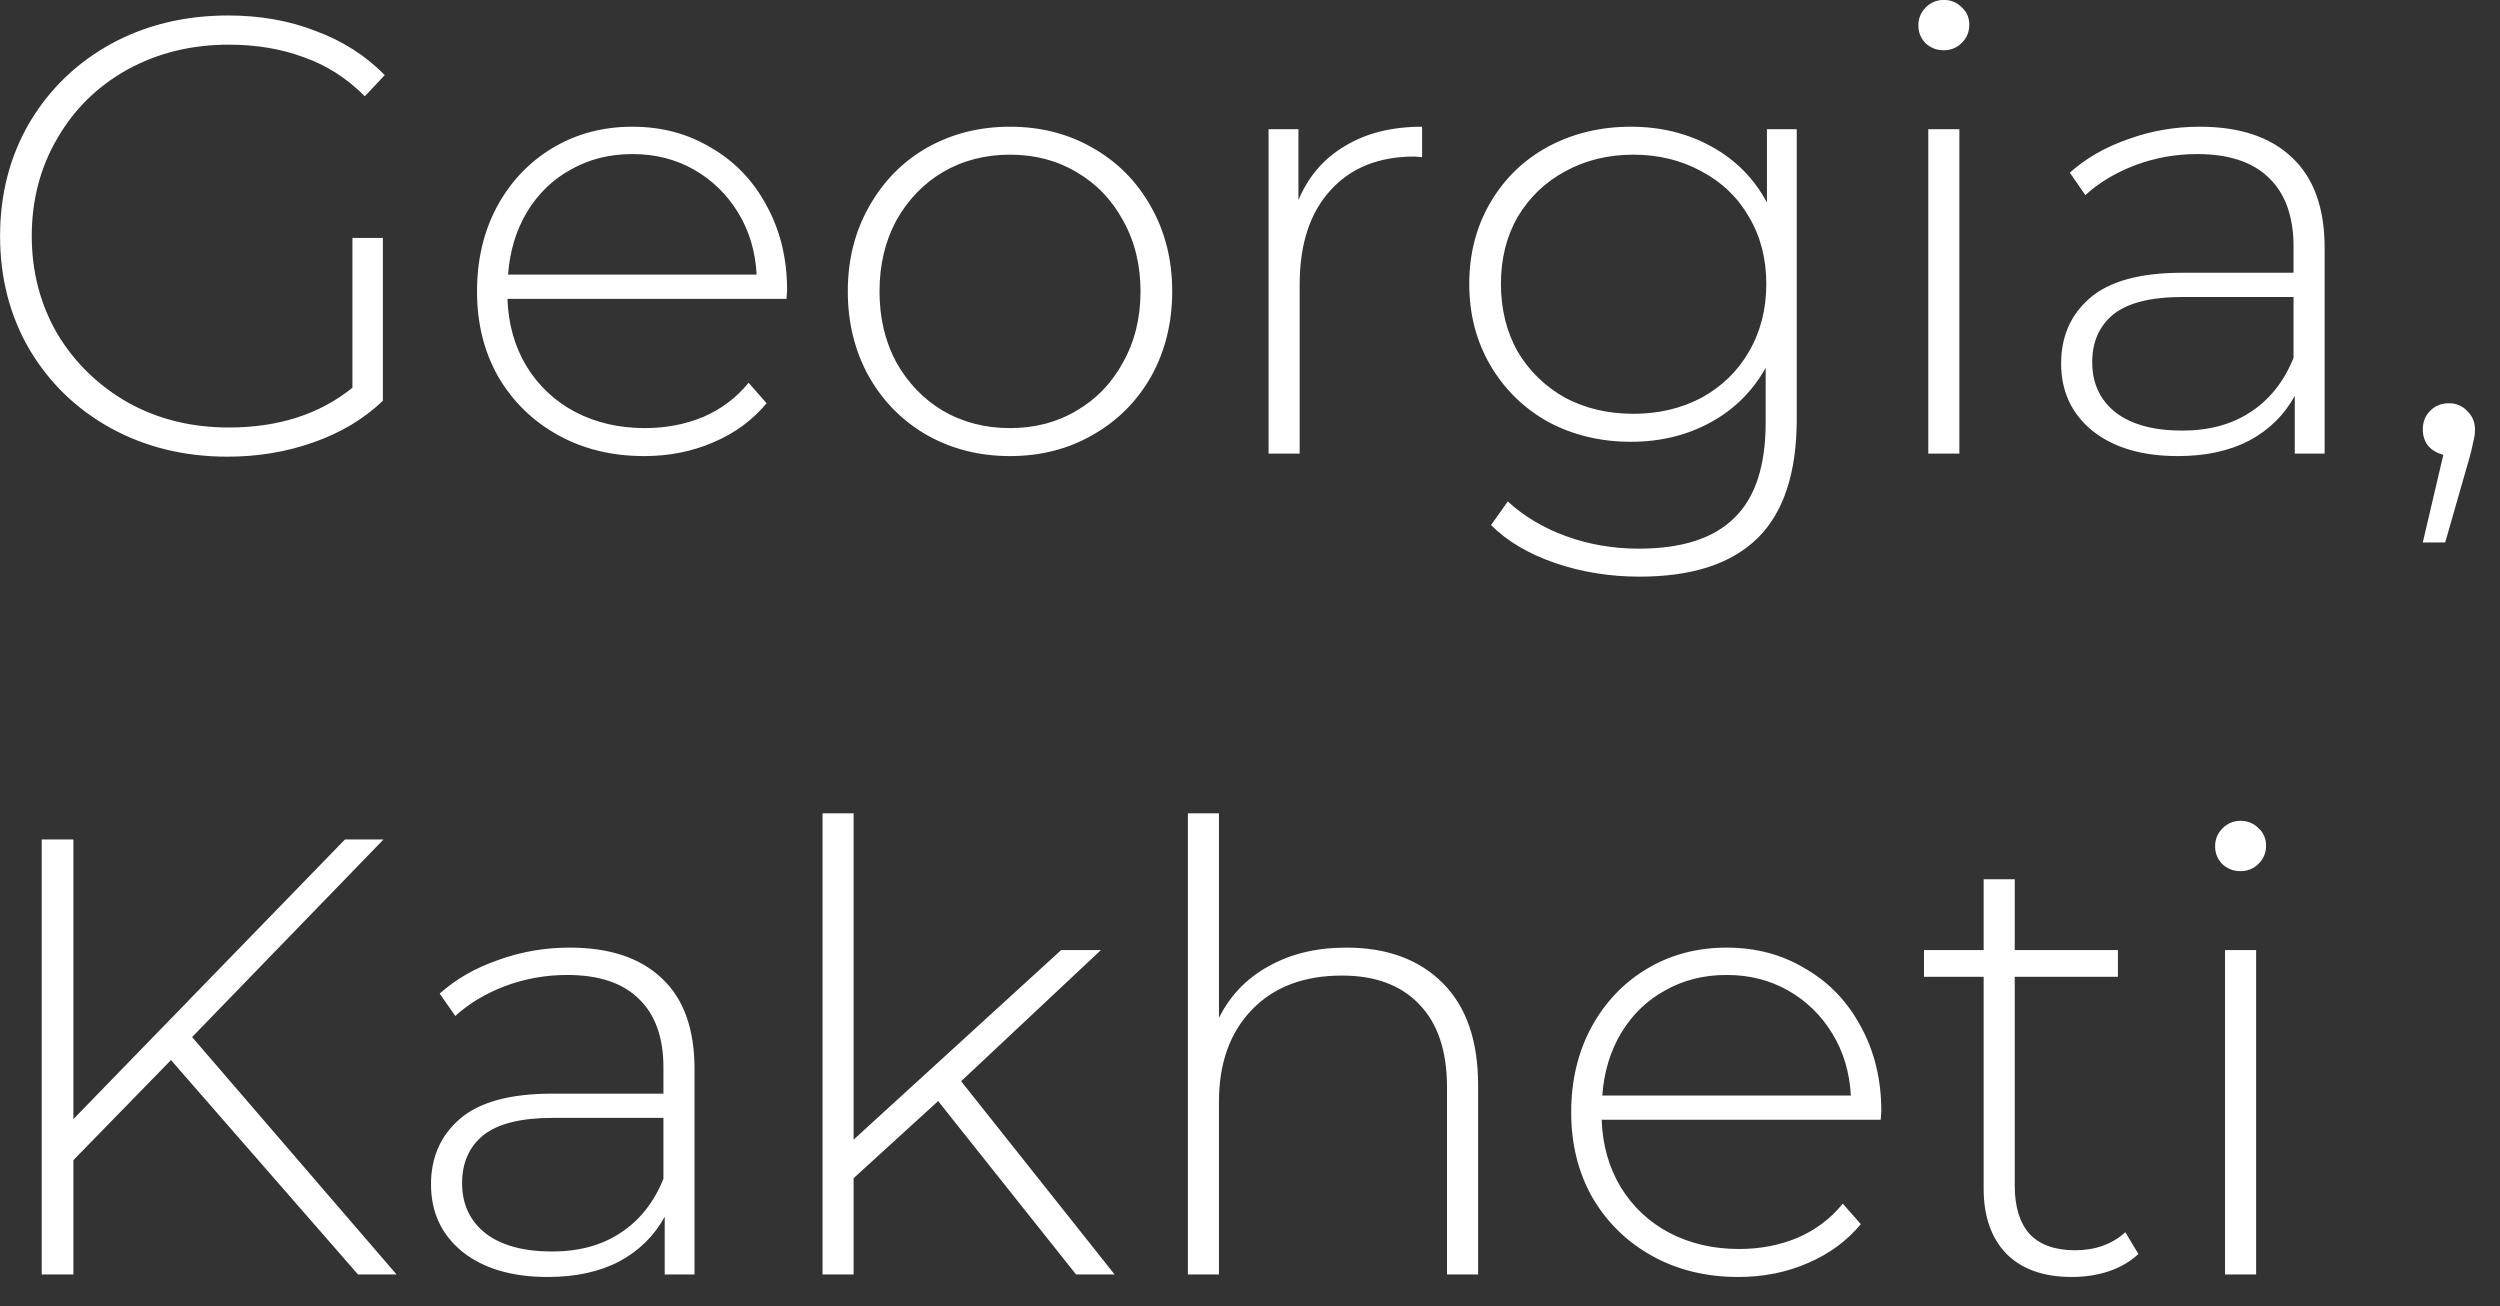 <?xml version="1.0" encoding="UTF-8"?> <svg xmlns="http://www.w3.org/2000/svg" width="67" height="35" viewBox="0 0 67 35" fill="none"><rect x="0" y="0" width="67" height="35" fill="#333333" stroke="none"/><path d="M9.445 6.377H10.261V10.741C9.751 11.229 9.129 11.601 8.396 11.857C7.674 12.112 6.908 12.239 6.098 12.239C4.943 12.239 3.899 11.984 2.967 11.473C2.045 10.963 1.318 10.258 0.785 9.358C0.263 8.459 0.002 7.448 0.002 6.327C0.002 5.206 0.263 4.195 0.785 3.296C1.318 2.396 2.045 1.691 2.967 1.181C3.899 0.67 4.948 0.415 6.114 0.415C6.969 0.415 7.752 0.553 8.463 0.831C9.184 1.097 9.801 1.492 10.311 2.013L9.778 2.58C9.29 2.091 8.74 1.741 8.13 1.53C7.53 1.308 6.864 1.197 6.131 1.197C5.132 1.197 4.227 1.419 3.416 1.864C2.617 2.308 1.989 2.924 1.534 3.712C1.079 4.489 0.851 5.361 0.851 6.327C0.851 7.282 1.079 8.154 1.534 8.942C2.001 9.719 2.633 10.335 3.433 10.79C4.232 11.235 5.132 11.457 6.131 11.457C7.463 11.457 8.568 11.101 9.445 10.391V6.377ZM21.078 8.009H13.6C13.622 8.686 13.794 9.292 14.116 9.825C14.438 10.346 14.871 10.752 15.415 11.04C15.97 11.329 16.592 11.473 17.28 11.473C17.847 11.473 18.369 11.373 18.846 11.174C19.334 10.963 19.74 10.657 20.062 10.258L20.545 10.807C20.167 11.262 19.69 11.612 19.112 11.857C18.546 12.101 17.93 12.223 17.264 12.223C16.398 12.223 15.626 12.034 14.949 11.657C14.271 11.279 13.738 10.757 13.35 10.091C12.972 9.425 12.784 8.664 12.784 7.809C12.784 6.965 12.961 6.21 13.316 5.544C13.683 4.867 14.182 4.34 14.815 3.962C15.448 3.585 16.159 3.396 16.947 3.396C17.736 3.396 18.441 3.585 19.062 3.962C19.695 4.328 20.189 4.845 20.545 5.511C20.911 6.177 21.094 6.932 21.094 7.776L21.078 8.009ZM16.947 4.129C16.337 4.129 15.787 4.267 15.298 4.545C14.81 4.811 14.416 5.195 14.116 5.694C13.827 6.183 13.661 6.738 13.616 7.36H20.278C20.245 6.738 20.078 6.183 19.779 5.694C19.479 5.206 19.085 4.823 18.596 4.545C18.108 4.267 17.558 4.129 16.947 4.129ZM27.068 12.223C26.247 12.223 25.503 12.034 24.836 11.657C24.181 11.279 23.665 10.757 23.287 10.091C22.91 9.414 22.721 8.653 22.721 7.809C22.721 6.965 22.91 6.21 23.287 5.544C23.665 4.867 24.181 4.34 24.836 3.962C25.503 3.585 26.247 3.396 27.068 3.396C27.89 3.396 28.628 3.585 29.283 3.962C29.949 4.34 30.471 4.867 30.849 5.544C31.226 6.21 31.415 6.965 31.415 7.809C31.415 8.653 31.226 9.414 30.849 10.091C30.471 10.757 29.949 11.279 29.283 11.657C28.628 12.034 27.89 12.223 27.068 12.223ZM27.068 11.473C27.734 11.473 28.328 11.318 28.85 11.007C29.383 10.696 29.799 10.263 30.099 9.708C30.41 9.153 30.566 8.52 30.566 7.809C30.566 7.099 30.41 6.466 30.099 5.911C29.799 5.356 29.383 4.922 28.85 4.612C28.328 4.301 27.734 4.145 27.068 4.145C26.402 4.145 25.802 4.301 25.269 4.612C24.747 4.922 24.331 5.356 24.02 5.911C23.721 6.466 23.571 7.099 23.571 7.809C23.571 8.52 23.721 9.153 24.02 9.708C24.331 10.263 24.747 10.696 25.269 11.007C25.802 11.318 26.402 11.473 27.068 11.473ZM34.798 5.361C35.064 4.728 35.481 4.245 36.047 3.912C36.613 3.568 37.302 3.396 38.112 3.396V4.212L37.912 4.195C36.946 4.195 36.191 4.501 35.647 5.111C35.103 5.711 34.831 6.549 34.831 7.626V12.156H33.998V3.462H34.798V5.361ZM48.153 3.462V11.224C48.153 12.667 47.803 13.733 47.104 14.421C46.404 15.11 45.35 15.454 43.94 15.454C43.14 15.454 42.385 15.332 41.674 15.088C40.964 14.843 40.392 14.505 39.959 14.072L40.409 13.439C40.842 13.838 41.364 14.149 41.974 14.371C42.585 14.593 43.234 14.704 43.923 14.704C45.078 14.704 45.932 14.427 46.488 13.872C47.043 13.328 47.32 12.478 47.32 11.323V9.858C46.965 10.491 46.471 10.979 45.838 11.323C45.205 11.668 44.495 11.84 43.706 11.84C42.896 11.84 42.157 11.662 41.491 11.307C40.836 10.94 40.32 10.435 39.942 9.791C39.565 9.147 39.376 8.42 39.376 7.609C39.376 6.799 39.565 6.072 39.942 5.428C40.32 4.784 40.836 4.284 41.491 3.929C42.157 3.573 42.896 3.396 43.706 3.396C44.506 3.396 45.227 3.573 45.871 3.929C46.516 4.284 47.01 4.784 47.354 5.428V3.462H48.153ZM43.773 11.09C44.45 11.09 45.061 10.946 45.605 10.657C46.149 10.357 46.571 9.947 46.871 9.425C47.182 8.892 47.337 8.287 47.337 7.609C47.337 6.932 47.182 6.333 46.871 5.811C46.571 5.289 46.149 4.884 45.605 4.595C45.061 4.295 44.45 4.145 43.773 4.145C43.096 4.145 42.485 4.295 41.941 4.595C41.408 4.884 40.986 5.289 40.675 5.811C40.375 6.333 40.225 6.932 40.225 7.609C40.225 8.287 40.375 8.892 40.675 9.425C40.986 9.947 41.408 10.357 41.941 10.657C42.485 10.946 43.096 11.09 43.773 11.09ZM51.678 3.462H52.511V12.156H51.678V3.462ZM52.094 1.347C51.906 1.347 51.745 1.286 51.611 1.164C51.478 1.031 51.412 0.87 51.412 0.681C51.412 0.492 51.478 0.331 51.611 0.198C51.745 0.065 51.906 -0.002 52.094 -0.002C52.283 -0.002 52.444 0.065 52.577 0.198C52.711 0.32 52.777 0.476 52.777 0.664C52.777 0.853 52.711 1.014 52.577 1.147C52.444 1.281 52.283 1.347 52.094 1.347ZM58.952 3.396C60.029 3.396 60.856 3.673 61.434 4.229C62.011 4.773 62.3 5.578 62.3 6.643V12.156H61.5V10.607C61.222 11.118 60.817 11.518 60.284 11.806C59.751 12.084 59.113 12.223 58.369 12.223C57.403 12.223 56.637 11.995 56.071 11.54C55.516 11.085 55.238 10.485 55.238 9.741C55.238 9.02 55.493 8.437 56.004 7.993C56.526 7.537 57.353 7.31 58.486 7.31H61.467V6.61C61.467 5.8 61.245 5.183 60.801 4.761C60.368 4.34 59.729 4.129 58.885 4.129C58.308 4.129 57.753 4.229 57.22 4.428C56.698 4.628 56.254 4.895 55.887 5.228L55.471 4.628C55.904 4.24 56.426 3.94 57.037 3.729C57.647 3.507 58.286 3.396 58.952 3.396ZM58.486 11.54C59.207 11.54 59.818 11.373 60.318 11.04C60.828 10.707 61.211 10.224 61.467 9.591V7.959H58.502C57.647 7.959 57.026 8.115 56.637 8.426C56.259 8.736 56.071 9.164 56.071 9.708C56.071 10.274 56.282 10.724 56.703 11.057C57.125 11.379 57.719 11.54 58.486 11.54ZM65.631 10.807C65.831 10.807 65.997 10.879 66.13 11.024C66.263 11.157 66.33 11.318 66.33 11.507C66.33 11.618 66.314 11.734 66.28 11.857C66.258 11.979 66.225 12.117 66.18 12.273L65.531 14.538H64.931L65.481 12.19C65.314 12.145 65.181 12.067 65.081 11.956C64.981 11.834 64.931 11.684 64.931 11.507C64.931 11.307 64.998 11.14 65.131 11.007C65.264 10.874 65.431 10.807 65.631 10.807ZM4.582 28.41L1.967 31.092V34.156H1.118V22.498H1.967V29.992L9.245 22.498H10.278L5.148 27.794L10.628 34.156H9.595L4.582 28.41ZM15.265 25.396C16.342 25.396 17.17 25.673 17.747 26.229C18.324 26.773 18.613 27.578 18.613 28.643V34.156H17.814V32.607C17.536 33.118 17.131 33.518 16.598 33.806C16.065 34.084 15.426 34.223 14.682 34.223C13.716 34.223 12.95 33.995 12.384 33.54C11.829 33.085 11.551 32.485 11.551 31.741C11.551 31.02 11.807 30.437 12.318 29.992C12.839 29.537 13.666 29.31 14.799 29.31H17.78V28.61C17.78 27.8 17.558 27.183 17.114 26.762C16.681 26.34 16.043 26.129 15.199 26.129C14.621 26.129 14.066 26.229 13.533 26.428C13.011 26.628 12.567 26.895 12.201 27.228L11.784 26.628C12.217 26.24 12.739 25.94 13.35 25.729C13.961 25.507 14.599 25.396 15.265 25.396ZM14.799 33.54C15.521 33.54 16.131 33.373 16.631 33.04C17.142 32.707 17.525 32.224 17.78 31.591V29.959H14.816C13.961 29.959 13.339 30.115 12.95 30.426C12.573 30.736 12.384 31.164 12.384 31.708C12.384 32.274 12.595 32.724 13.017 33.057C13.439 33.379 14.033 33.54 14.799 33.54ZM25.142 29.509L22.877 31.575V34.156H22.044V21.798H22.877V30.542L28.439 25.462H29.505L25.758 28.977L29.872 34.156H28.839L25.142 29.509ZM36.082 25.396C37.17 25.396 38.031 25.712 38.664 26.345C39.297 26.978 39.613 27.889 39.613 29.076V34.156H38.78V29.143C38.78 28.166 38.531 27.422 38.031 26.911C37.542 26.401 36.854 26.145 35.966 26.145C34.944 26.145 34.139 26.451 33.551 27.061C32.962 27.672 32.668 28.494 32.668 29.526V34.156H31.835V21.798H32.668V27.278C32.968 26.678 33.412 26.217 34 25.895C34.589 25.562 35.283 25.396 36.082 25.396ZM50.403 30.009H42.925C42.947 30.686 43.119 31.292 43.441 31.825C43.763 32.346 44.196 32.752 44.74 33.04C45.295 33.329 45.917 33.473 46.605 33.473C47.172 33.473 47.693 33.373 48.171 33.174C48.659 32.963 49.065 32.657 49.387 32.258L49.87 32.807C49.492 33.262 49.015 33.612 48.437 33.856C47.871 34.101 47.255 34.223 46.589 34.223C45.723 34.223 44.951 34.034 44.274 33.657C43.596 33.279 43.063 32.757 42.675 32.091C42.297 31.425 42.108 30.664 42.108 29.809C42.108 28.965 42.286 28.21 42.642 27.544C43.008 26.867 43.508 26.34 44.14 25.962C44.773 25.584 45.484 25.396 46.272 25.396C47.06 25.396 47.766 25.584 48.387 25.962C49.02 26.328 49.514 26.845 49.87 27.511C50.236 28.177 50.419 28.932 50.419 29.776L50.403 30.009ZM46.272 26.129C45.661 26.129 45.112 26.267 44.623 26.545C44.135 26.811 43.741 27.195 43.441 27.694C43.152 28.183 42.986 28.738 42.941 29.36H49.603C49.57 28.738 49.403 28.183 49.103 27.694C48.804 27.206 48.41 26.823 47.921 26.545C47.432 26.267 46.883 26.129 46.272 26.129ZM57.309 33.607C57.098 33.806 56.832 33.962 56.51 34.073C56.199 34.173 55.871 34.223 55.527 34.223C54.772 34.223 54.189 34.017 53.778 33.607C53.367 33.185 53.162 32.602 53.162 31.858V26.179H51.563V25.462H53.162V23.564H53.995V25.462H56.76V26.179H53.995V31.775C53.995 32.341 54.128 32.774 54.395 33.074C54.672 33.362 55.077 33.507 55.61 33.507C56.154 33.507 56.604 33.346 56.959 33.024L57.309 33.607ZM59.631 25.462H60.464V34.156H59.631V25.462ZM60.048 23.347C59.859 23.347 59.698 23.286 59.565 23.164C59.431 23.031 59.365 22.87 59.365 22.681C59.365 22.492 59.431 22.331 59.565 22.198C59.698 22.065 59.859 21.998 60.048 21.998C60.236 21.998 60.398 22.065 60.531 22.198C60.664 22.32 60.731 22.476 60.731 22.664C60.731 22.853 60.664 23.014 60.531 23.147C60.398 23.281 60.236 23.347 60.048 23.347Z" fill="white"></path></svg> 